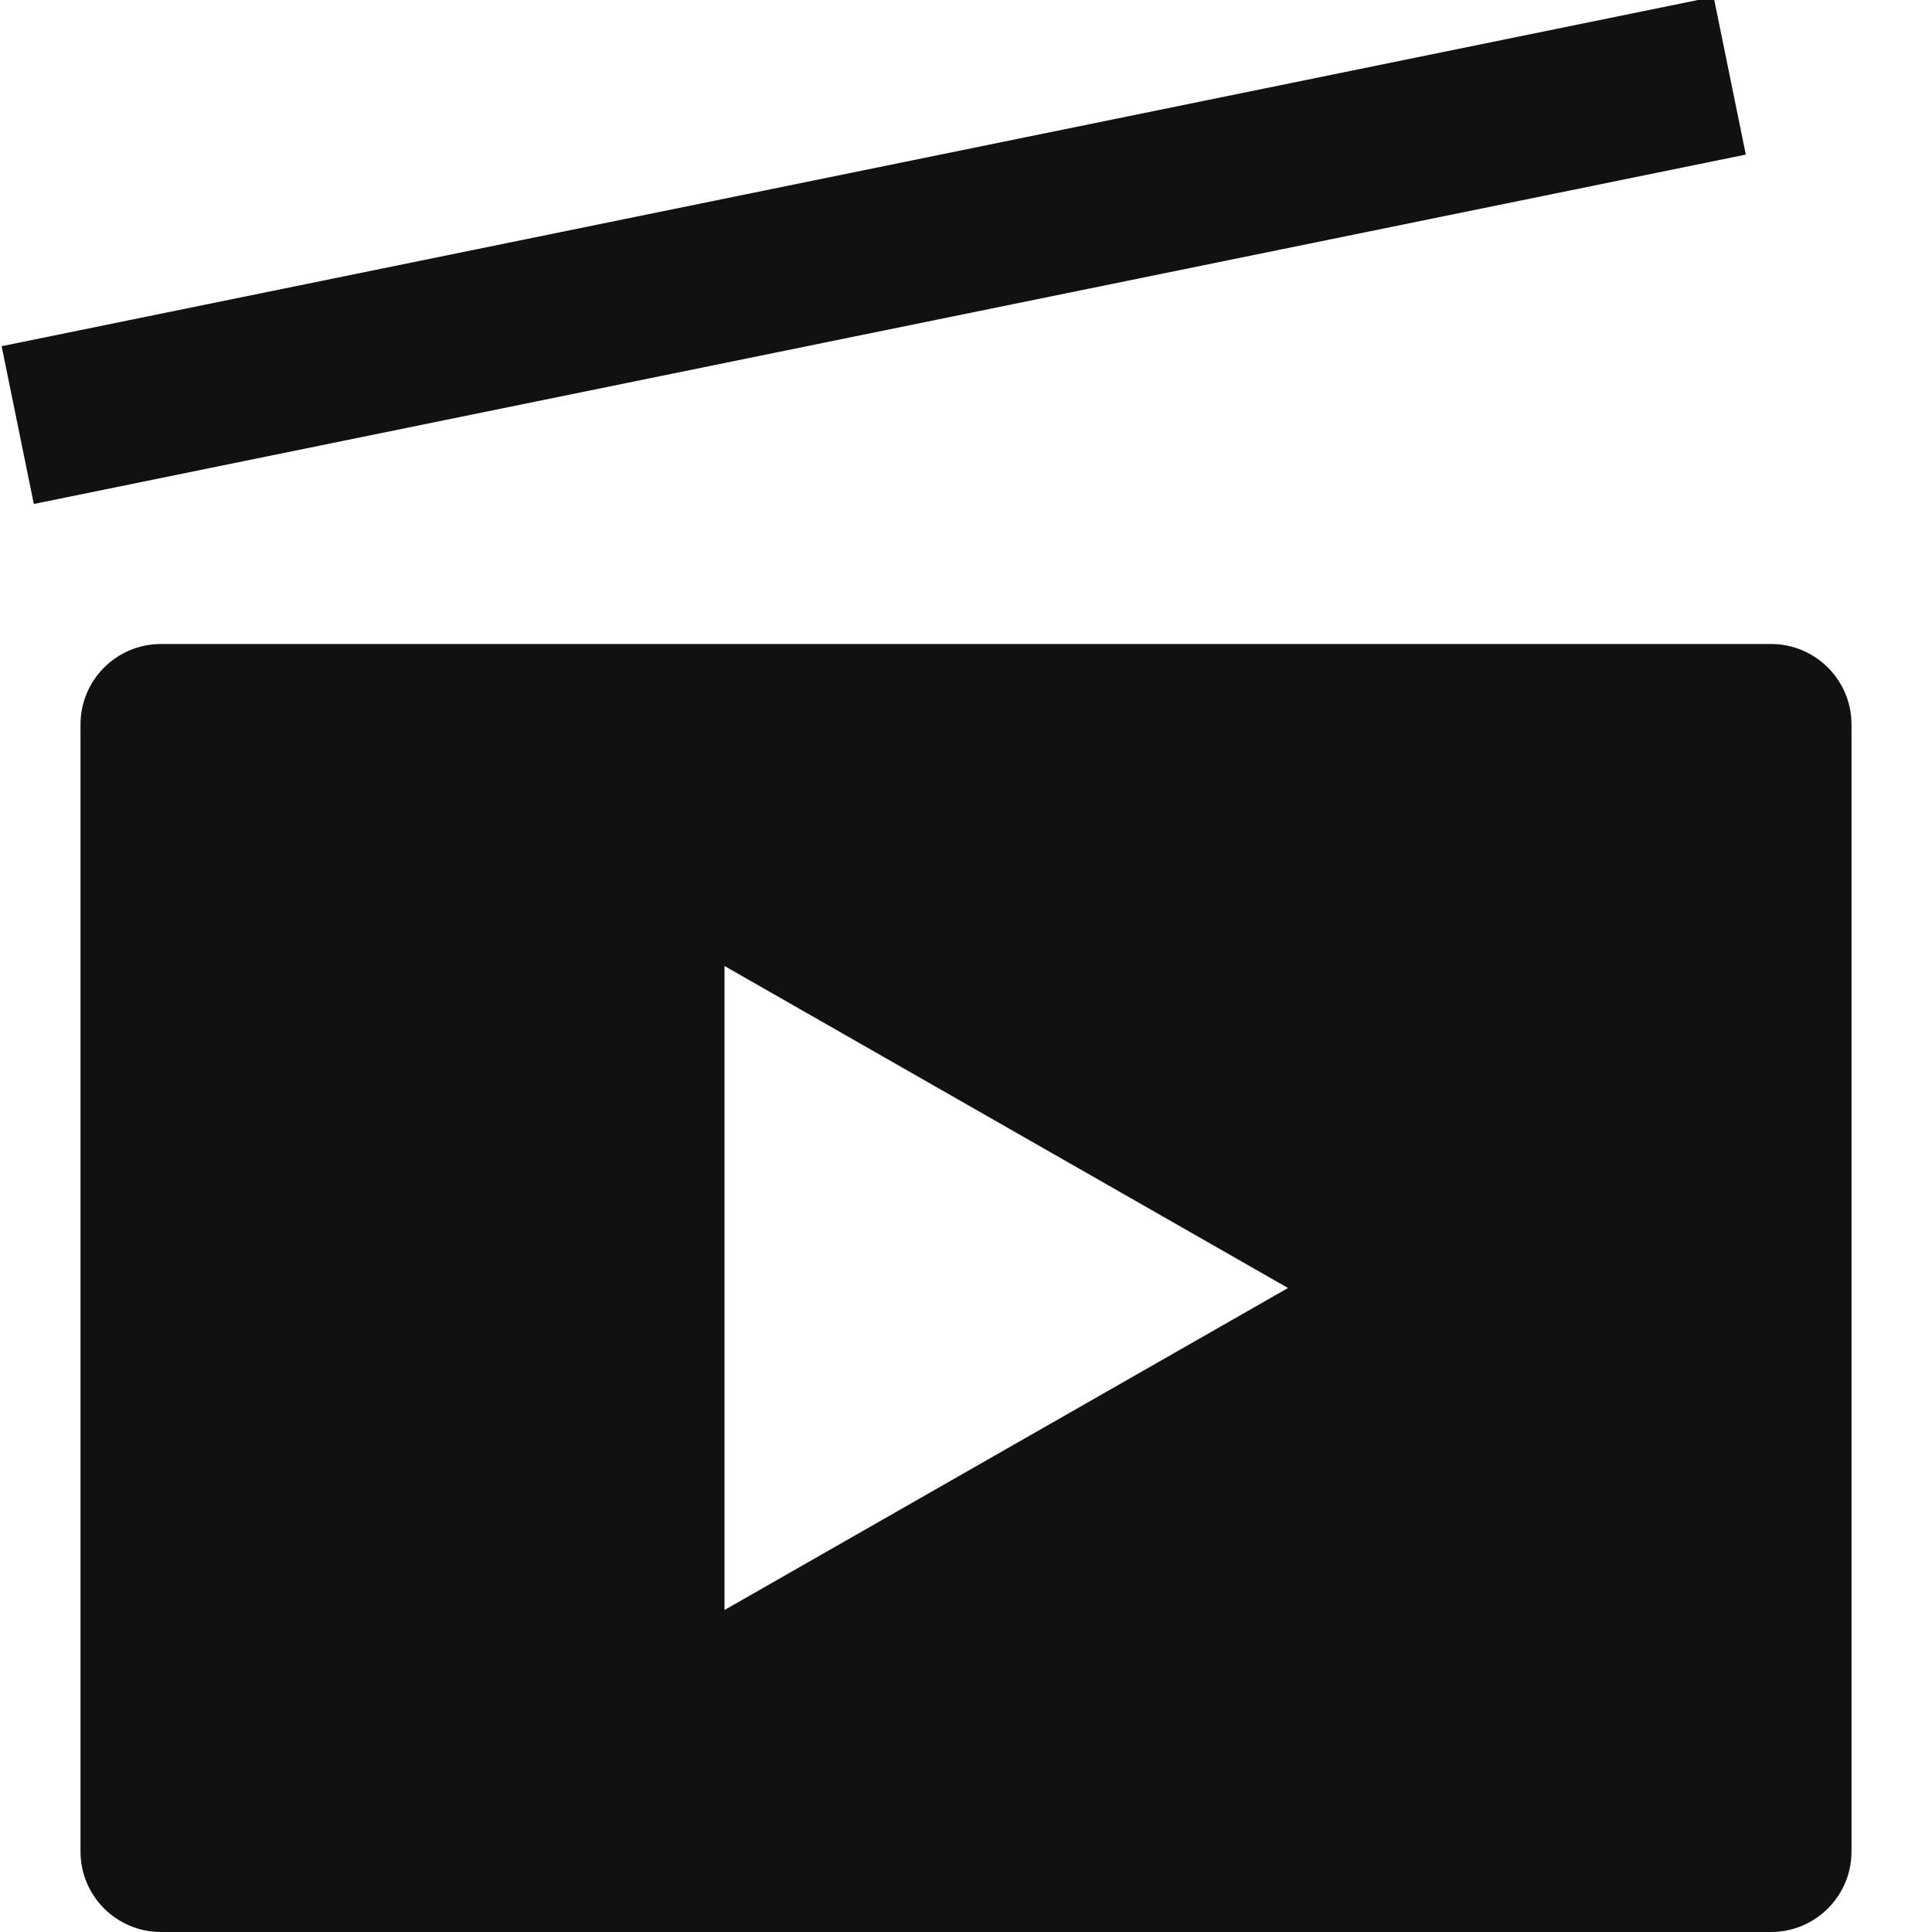 <svg xmlns="http://www.w3.org/2000/svg" width="16" height="16" viewBox="0 0 24 24"><g class="nc-icon-wrapper" fill="#111111"><path fill="#111111" d="M22,8H2C1.448,8,1,8.447,1,9v14c0,0.553,0.448,1,1,1h20c0.552,0,1-0.447,1-1V9C23,8.447,22.552,8,22,8z M9,20v-8l7,4L9,20z"></path> <rect data-color="color-2" x="0.001" y="2.111" transform="matrix(0.98 -0.2 0.2 0.98 -0.403 2.232)" width="21.701" height="2"></rect></g></svg>
